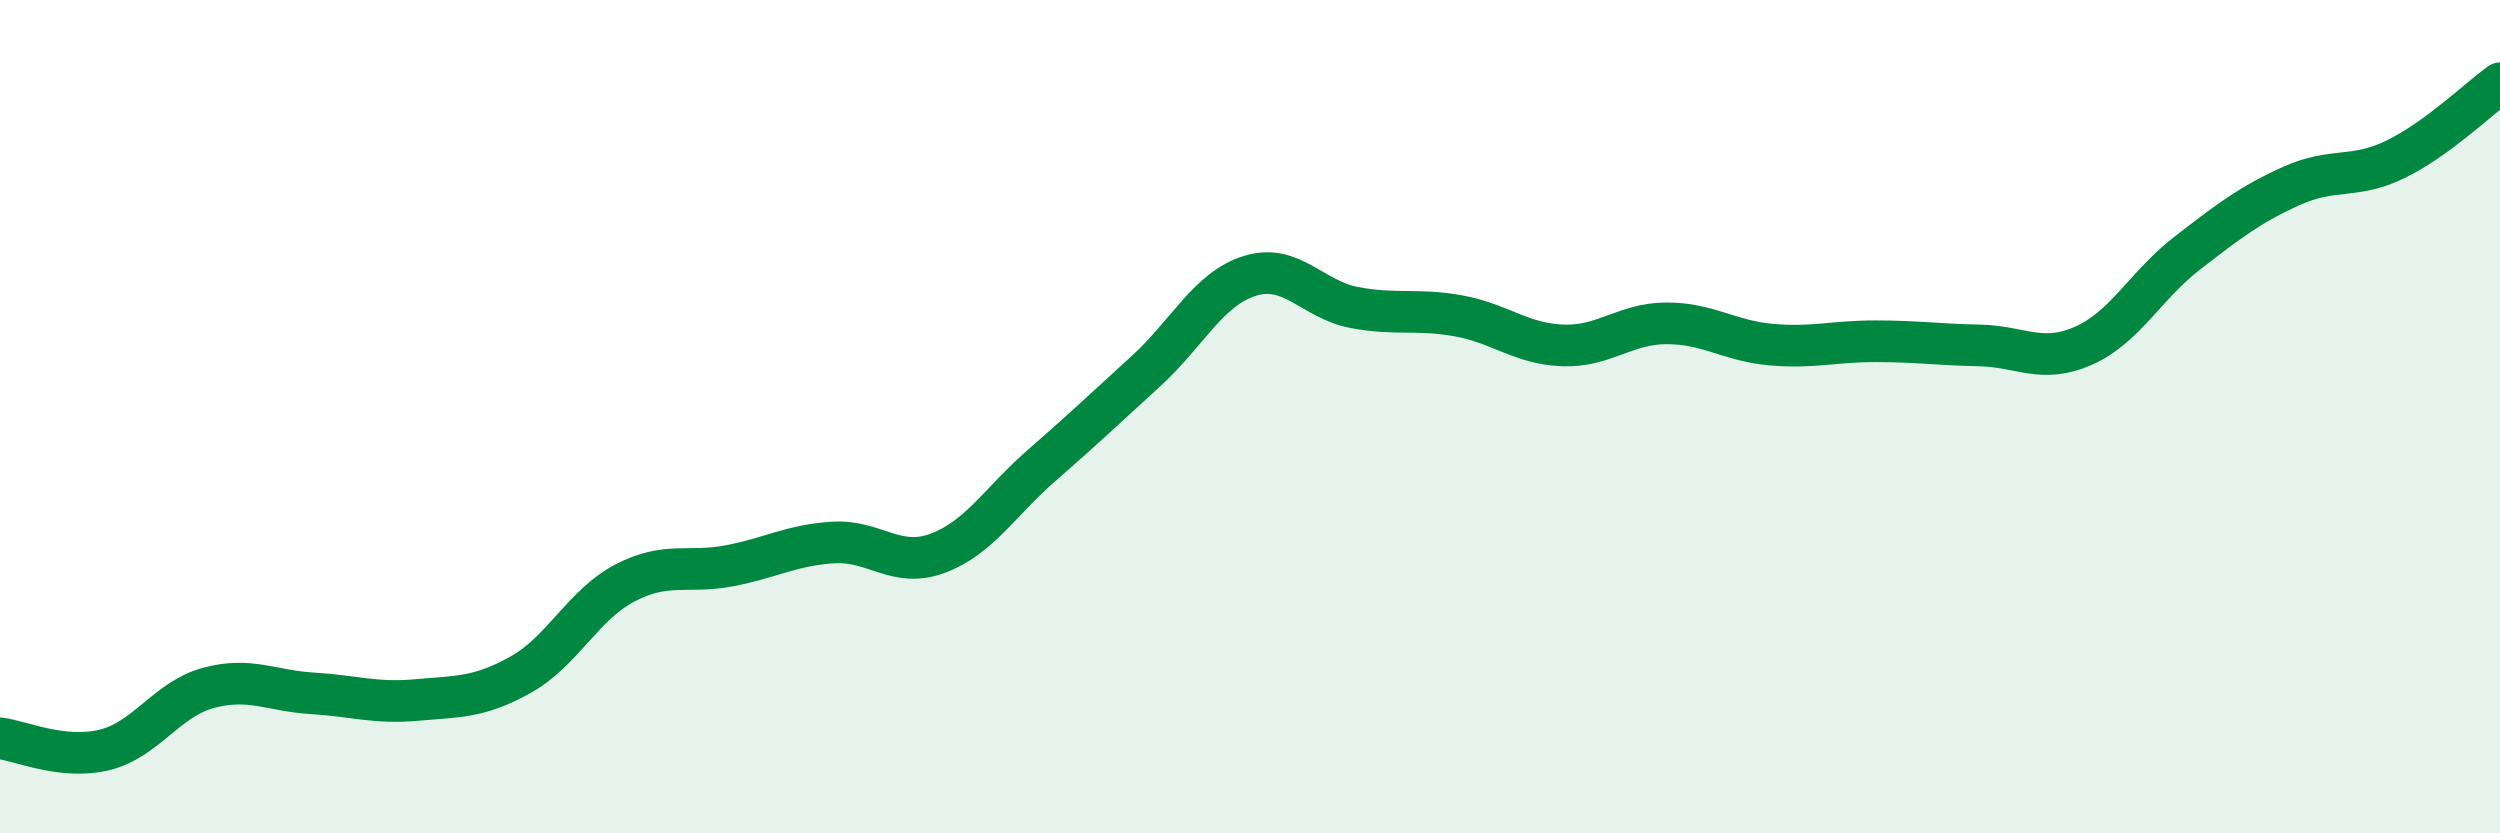 
    <svg width="60" height="20" viewBox="0 0 60 20" xmlns="http://www.w3.org/2000/svg">
      <path
        d="M 0,17.72 C 0.5,17.78 1.5,18.24 2.5,18 C 3.5,17.76 4,16.78 5,16.51 C 6,16.24 6.5,16.58 7.5,16.64 C 8.5,16.7 9,16.89 10,16.8 C 11,16.71 11.5,16.75 12.5,16.19 C 13.5,15.63 14,14.51 15,13.99 C 16,13.47 16.5,13.77 17.5,13.58 C 18.5,13.39 19,13.08 20,13.02 C 21,12.96 21.5,13.65 22.5,13.28 C 23.5,12.91 24,12.04 25,11.17 C 26,10.3 26.5,9.82 27.5,8.91 C 28.5,8 29,6.93 30,6.62 C 31,6.31 31.5,7.19 32.5,7.38 C 33.5,7.57 34,7.4 35,7.58 C 36,7.76 36.5,8.25 37.5,8.29 C 38.5,8.33 39,7.76 40,7.76 C 41,7.76 41.5,8.18 42.5,8.27 C 43.5,8.36 44,8.19 45,8.19 C 46,8.19 46.5,8.27 47.5,8.29 C 48.5,8.31 49,8.74 50,8.3 C 51,7.86 51.5,6.84 52.5,6.07 C 53.5,5.3 54,4.91 55,4.46 C 56,4.01 56.5,4.31 57.5,3.82 C 58.5,3.33 59.5,2.36 60,2L60 20L0 20Z"
        fill="#008740"
        opacity="0.1"
        stroke-linecap="round"
        stroke-linejoin="round"
      />
      <path
        d="M 0,17.72 C 0.5,17.78 1.5,18.24 2.5,18 C 3.5,17.76 4,16.78 5,16.51 C 6,16.24 6.5,16.58 7.5,16.64 C 8.5,16.7 9,16.89 10,16.8 C 11,16.71 11.5,16.75 12.5,16.19 C 13.5,15.63 14,14.51 15,13.99 C 16,13.47 16.5,13.77 17.5,13.58 C 18.5,13.39 19,13.08 20,13.02 C 21,12.96 21.5,13.65 22.5,13.28 C 23.5,12.91 24,12.04 25,11.17 C 26,10.3 26.5,9.82 27.5,8.91 C 28.5,8 29,6.93 30,6.62 C 31,6.31 31.5,7.19 32.5,7.38 C 33.5,7.57 34,7.4 35,7.58 C 36,7.76 36.5,8.25 37.5,8.29 C 38.5,8.33 39,7.76 40,7.76 C 41,7.76 41.5,8.18 42.5,8.27 C 43.5,8.36 44,8.19 45,8.19 C 46,8.19 46.5,8.27 47.5,8.29 C 48.5,8.31 49,8.74 50,8.3 C 51,7.86 51.5,6.84 52.5,6.07 C 53.5,5.3 54,4.91 55,4.46 C 56,4.01 56.5,4.31 57.5,3.82 C 58.5,3.33 59.5,2.36 60,2"
        stroke="#008740"
        stroke-width="1"
        fill="none"
        stroke-linecap="round"
        stroke-linejoin="round"
      />
    </svg>
  